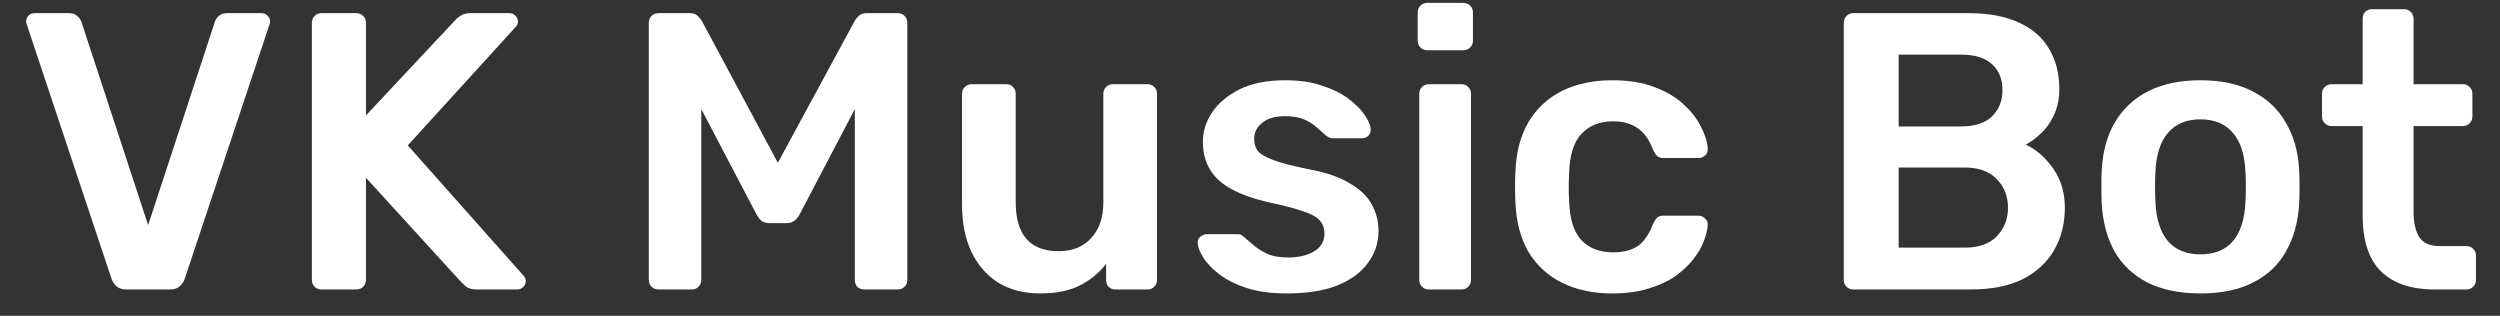 <svg width="95" height="12" viewBox="0 0 95 12" fill="none" xmlns="http://www.w3.org/2000/svg">
<rect x="0" y="0" width="95" height="12" fill="#333333" stroke="none"/>
<path d="M4.804 11C4.644 11 4.519 10.96 4.429 10.88C4.339 10.8 4.274 10.7 4.234 10.58L1.024 0.95C1.004 0.9 0.994 0.855 0.994 0.815C0.994 0.725 1.024 0.65 1.084 0.59C1.144 0.53 1.219 0.5 1.309 0.5H2.629C2.769 0.5 2.874 0.54 2.944 0.62C3.024 0.69 3.074 0.76 3.094 0.83L5.629 8.555L8.164 0.83C8.184 0.76 8.229 0.69 8.299 0.62C8.379 0.54 8.489 0.5 8.629 0.5H9.949C10.029 0.5 10.099 0.53 10.159 0.59C10.229 0.65 10.264 0.725 10.264 0.815C10.264 0.855 10.254 0.9 10.234 0.95L7.024 10.58C6.984 10.7 6.919 10.8 6.829 10.88C6.739 10.96 6.614 11 6.454 11H4.804Z" fill="white"/>
<path d="M12.211 11C12.111 11 12.026 10.965 11.956 10.895C11.886 10.825 11.851 10.74 11.851 10.64V0.875C11.851 0.765 11.886 0.675 11.956 0.605C12.026 0.535 12.111 0.5 12.211 0.5H13.531C13.641 0.5 13.731 0.535 13.801 0.605C13.871 0.675 13.906 0.765 13.906 0.875V4.385L17.296 0.77C17.336 0.72 17.401 0.665 17.491 0.605C17.591 0.535 17.721 0.5 17.881 0.5H19.366C19.446 0.5 19.516 0.53 19.576 0.59C19.646 0.65 19.681 0.725 19.681 0.815C19.681 0.885 19.661 0.945 19.621 0.995L15.496 5.525L19.906 10.49C19.956 10.55 19.981 10.615 19.981 10.685C19.981 10.775 19.946 10.85 19.876 10.91C19.816 10.97 19.746 11 19.666 11H18.121C17.951 11 17.816 10.965 17.716 10.895C17.626 10.815 17.566 10.76 17.536 10.73L13.906 6.755V10.64C13.906 10.74 13.871 10.825 13.801 10.895C13.731 10.965 13.641 11 13.531 11H12.211Z" fill="white"/>
<path d="M25.029 11C24.919 11 24.829 10.965 24.759 10.895C24.689 10.825 24.654 10.74 24.654 10.64V0.875C24.654 0.765 24.689 0.675 24.759 0.605C24.829 0.535 24.919 0.5 25.029 0.5H26.214C26.354 0.5 26.459 0.54 26.529 0.62C26.599 0.69 26.644 0.745 26.664 0.785L29.559 6.185L32.484 0.785C32.504 0.745 32.549 0.69 32.619 0.62C32.689 0.54 32.794 0.5 32.934 0.5H34.104C34.214 0.5 34.304 0.535 34.374 0.605C34.444 0.675 34.479 0.765 34.479 0.875V10.64C34.479 10.74 34.444 10.825 34.374 10.895C34.304 10.965 34.214 11 34.104 11H32.844C32.734 11 32.644 10.965 32.574 10.895C32.514 10.825 32.484 10.74 32.484 10.64V4.145L30.384 8.15C30.334 8.24 30.269 8.32 30.189 8.39C30.109 8.45 30.004 8.48 29.874 8.48H29.259C29.119 8.48 29.009 8.45 28.929 8.39C28.859 8.32 28.799 8.24 28.749 8.15L26.649 4.145V10.64C26.649 10.74 26.614 10.825 26.544 10.895C26.474 10.965 26.389 11 26.289 11H25.029Z" fill="white"/>
<path d="M39.527 11.15C38.917 11.15 38.387 11.015 37.937 10.745C37.497 10.465 37.157 10.075 36.917 9.575C36.677 9.065 36.557 8.465 36.557 7.775V3.56C36.557 3.46 36.592 3.375 36.662 3.305C36.732 3.235 36.817 3.2 36.917 3.2H38.237C38.347 3.2 38.432 3.235 38.492 3.305C38.562 3.375 38.597 3.46 38.597 3.56V7.685C38.597 8.925 39.142 9.545 40.232 9.545C40.752 9.545 41.162 9.38 41.462 9.05C41.772 8.72 41.927 8.265 41.927 7.685V3.56C41.927 3.46 41.962 3.375 42.032 3.305C42.102 3.235 42.187 3.2 42.287 3.2H43.607C43.707 3.2 43.792 3.235 43.862 3.305C43.932 3.375 43.967 3.46 43.967 3.56V10.64C43.967 10.74 43.932 10.825 43.862 10.895C43.792 10.965 43.707 11 43.607 11H42.392C42.282 11 42.192 10.965 42.122 10.895C42.062 10.825 42.032 10.74 42.032 10.64V10.025C41.762 10.375 41.427 10.65 41.027 10.85C40.627 11.05 40.127 11.15 39.527 11.15Z" fill="white"/>
<path d="M48.904 11.15C48.303 11.15 47.788 11.08 47.358 10.94C46.938 10.8 46.593 10.625 46.324 10.415C46.053 10.205 45.853 9.995 45.724 9.785C45.593 9.575 45.523 9.4 45.514 9.26C45.504 9.15 45.533 9.065 45.603 9.005C45.684 8.935 45.769 8.9 45.858 8.9H47.044C47.084 8.9 47.118 8.905 47.148 8.915C47.178 8.925 47.218 8.955 47.269 9.005C47.398 9.115 47.533 9.23 47.673 9.35C47.824 9.47 47.998 9.575 48.199 9.665C48.398 9.745 48.648 9.785 48.949 9.785C49.339 9.785 49.663 9.71 49.923 9.56C50.194 9.4 50.328 9.175 50.328 8.885C50.328 8.675 50.269 8.505 50.148 8.375C50.038 8.245 49.828 8.13 49.519 8.03C49.209 7.92 48.769 7.805 48.199 7.685C47.639 7.555 47.173 7.39 46.803 7.19C46.434 6.99 46.158 6.74 45.978 6.44C45.798 6.14 45.709 5.79 45.709 5.39C45.709 5 45.824 4.63 46.053 4.28C46.294 3.92 46.644 3.625 47.103 3.395C47.574 3.165 48.154 3.05 48.843 3.05C49.383 3.05 49.853 3.12 50.254 3.26C50.654 3.39 50.983 3.555 51.243 3.755C51.514 3.955 51.718 4.16 51.858 4.37C51.998 4.57 52.074 4.745 52.084 4.895C52.093 5.005 52.063 5.095 51.993 5.165C51.923 5.225 51.843 5.255 51.754 5.255H50.644C50.593 5.255 50.548 5.245 50.508 5.225C50.468 5.205 50.428 5.18 50.389 5.15C50.279 5.05 50.158 4.945 50.029 4.835C49.898 4.715 49.739 4.615 49.548 4.535C49.368 4.455 49.129 4.415 48.828 4.415C48.449 4.415 48.158 4.5 47.959 4.67C47.758 4.83 47.658 5.035 47.658 5.285C47.658 5.455 47.703 5.605 47.794 5.735C47.894 5.855 48.089 5.97 48.379 6.08C48.669 6.19 49.108 6.305 49.699 6.425C50.368 6.545 50.898 6.725 51.288 6.965C51.688 7.195 51.968 7.465 52.129 7.775C52.298 8.075 52.383 8.41 52.383 8.78C52.383 9.23 52.248 9.635 51.978 9.995C51.718 10.355 51.328 10.64 50.809 10.85C50.298 11.05 49.663 11.15 48.904 11.15Z" fill="white"/>
<path d="M54.292 11C54.192 11 54.107 10.965 54.037 10.895C53.967 10.825 53.932 10.74 53.932 10.64V3.56C53.932 3.46 53.967 3.375 54.037 3.305C54.107 3.235 54.192 3.2 54.292 3.2H55.537C55.647 3.2 55.732 3.235 55.792 3.305C55.862 3.375 55.897 3.46 55.897 3.56V10.64C55.897 10.74 55.862 10.825 55.792 10.895C55.732 10.965 55.647 11 55.537 11H54.292ZM54.232 1.91C54.132 1.91 54.047 1.875 53.977 1.805C53.907 1.735 53.872 1.65 53.872 1.55V0.47C53.872 0.37 53.907 0.285 53.977 0.215C54.047 0.145 54.132 0.11 54.232 0.11H55.597C55.707 0.11 55.797 0.145 55.867 0.215C55.937 0.285 55.972 0.37 55.972 0.47V1.55C55.972 1.65 55.937 1.735 55.867 1.805C55.797 1.875 55.707 1.91 55.597 1.91H54.232Z" fill="white"/>
<path d="M61.262 11.15C60.542 11.15 59.907 11.015 59.357 10.745C58.817 10.475 58.392 10.085 58.082 9.575C57.782 9.055 57.617 8.43 57.587 7.7C57.577 7.55 57.572 7.355 57.572 7.115C57.572 6.865 57.577 6.66 57.587 6.5C57.617 5.77 57.782 5.15 58.082 4.64C58.392 4.12 58.817 3.725 59.357 3.455C59.907 3.185 60.542 3.05 61.262 3.05C61.902 3.05 62.447 3.14 62.897 3.32C63.347 3.49 63.717 3.715 64.007 3.995C64.297 4.265 64.512 4.55 64.652 4.85C64.802 5.14 64.882 5.405 64.892 5.645C64.902 5.755 64.867 5.845 64.787 5.915C64.717 5.975 64.632 6.005 64.532 6.005H63.212C63.112 6.005 63.032 5.98 62.972 5.93C62.922 5.88 62.872 5.805 62.822 5.705C62.672 5.305 62.472 5.025 62.222 4.865C61.982 4.695 61.672 4.61 61.292 4.61C60.792 4.61 60.392 4.77 60.092 5.09C59.802 5.4 59.647 5.895 59.627 6.575C59.607 6.955 59.607 7.305 59.627 7.625C59.647 8.315 59.802 8.815 60.092 9.125C60.392 9.435 60.792 9.59 61.292 9.59C61.682 9.59 61.997 9.51 62.237 9.35C62.477 9.18 62.672 8.895 62.822 8.495C62.872 8.395 62.922 8.32 62.972 8.27C63.032 8.22 63.112 8.195 63.212 8.195H64.532C64.632 8.195 64.717 8.23 64.787 8.3C64.867 8.36 64.902 8.445 64.892 8.555C64.882 8.735 64.832 8.94 64.742 9.17C64.662 9.39 64.527 9.62 64.337 9.86C64.157 10.09 63.927 10.305 63.647 10.505C63.367 10.695 63.027 10.85 62.627 10.97C62.237 11.09 61.782 11.15 61.262 11.15Z" fill="white"/>
<path d="M70.424 11C70.324 11 70.239 10.965 70.169 10.895C70.099 10.825 70.064 10.74 70.064 10.64V0.875C70.064 0.765 70.099 0.675 70.169 0.605C70.239 0.535 70.324 0.5 70.424 0.5H74.774C75.584 0.5 76.244 0.625 76.754 0.875C77.264 1.115 77.639 1.45 77.879 1.88C78.129 2.31 78.254 2.81 78.254 3.38C78.254 3.76 78.184 4.095 78.044 4.385C77.914 4.665 77.749 4.895 77.549 5.075C77.359 5.255 77.169 5.395 76.979 5.495C77.369 5.675 77.714 5.975 78.014 6.395C78.314 6.815 78.464 7.315 78.464 7.895C78.464 8.495 78.329 9.03 78.059 9.5C77.789 9.97 77.389 10.34 76.859 10.61C76.329 10.87 75.674 11 74.894 11H70.424ZM72.149 9.41H74.654C75.194 9.41 75.604 9.265 75.884 8.975C76.164 8.675 76.304 8.315 76.304 7.895C76.304 7.455 76.159 7.09 75.869 6.8C75.589 6.51 75.184 6.365 74.654 6.365H72.149V9.41ZM72.149 4.805H74.504C75.034 4.805 75.429 4.68 75.689 4.43C75.959 4.17 76.094 3.835 76.094 3.425C76.094 3.005 75.959 2.675 75.689 2.435C75.429 2.195 75.034 2.075 74.504 2.075H72.149V4.805Z" fill="white"/>
<path d="M83.617 11.15C82.817 11.15 82.142 11.01 81.592 10.73C81.052 10.45 80.637 10.055 80.347 9.545C80.067 9.035 79.907 8.44 79.867 7.76C79.857 7.58 79.852 7.36 79.852 7.1C79.852 6.84 79.857 6.62 79.867 6.44C79.907 5.75 80.072 5.155 80.362 4.655C80.662 4.145 81.082 3.75 81.622 3.47C82.172 3.19 82.837 3.05 83.617 3.05C84.397 3.05 85.057 3.19 85.597 3.47C86.147 3.75 86.567 4.145 86.857 4.655C87.157 5.155 87.327 5.75 87.367 6.44C87.377 6.62 87.382 6.84 87.382 7.1C87.382 7.36 87.377 7.58 87.367 7.76C87.327 8.44 87.162 9.035 86.872 9.545C86.592 10.055 86.177 10.45 85.627 10.73C85.087 11.01 84.417 11.15 83.617 11.15ZM83.617 9.665C84.147 9.665 84.557 9.5 84.847 9.17C85.137 8.83 85.297 8.335 85.327 7.685C85.337 7.535 85.342 7.34 85.342 7.1C85.342 6.86 85.337 6.665 85.327 6.515C85.297 5.865 85.137 5.375 84.847 5.045C84.557 4.705 84.147 4.535 83.617 4.535C83.087 4.535 82.677 4.705 82.387 5.045C82.097 5.375 81.937 5.865 81.907 6.515C81.897 6.665 81.892 6.86 81.892 7.1C81.892 7.34 81.897 7.535 81.907 7.685C81.937 8.335 82.097 8.83 82.387 9.17C82.677 9.5 83.087 9.665 83.617 9.665Z" fill="white"/>
<path d="M92.511 11C91.911 11 91.406 10.895 90.996 10.685C90.586 10.475 90.281 10.165 90.081 9.755C89.881 9.335 89.781 8.815 89.781 8.195V4.79H88.596C88.496 4.79 88.411 4.755 88.341 4.685C88.271 4.615 88.236 4.525 88.236 4.415V3.56C88.236 3.46 88.271 3.375 88.341 3.305C88.411 3.235 88.496 3.2 88.596 3.2H89.781V0.71C89.781 0.61 89.811 0.525 89.871 0.455C89.941 0.385 90.031 0.35 90.141 0.35H91.356C91.456 0.35 91.541 0.385 91.611 0.455C91.681 0.525 91.716 0.61 91.716 0.71V3.2H93.591C93.691 3.2 93.776 3.235 93.846 3.305C93.916 3.375 93.951 3.46 93.951 3.56V4.415C93.951 4.525 93.916 4.615 93.846 4.685C93.776 4.755 93.691 4.79 93.591 4.79H91.716V8.045C91.716 8.455 91.786 8.775 91.926 9.005C92.076 9.235 92.331 9.35 92.691 9.35H93.726C93.826 9.35 93.911 9.385 93.981 9.455C94.051 9.525 94.086 9.61 94.086 9.71V10.64C94.086 10.74 94.051 10.825 93.981 10.895C93.911 10.965 93.826 11 93.726 11H92.511Z" fill="white"/>
</svg>
